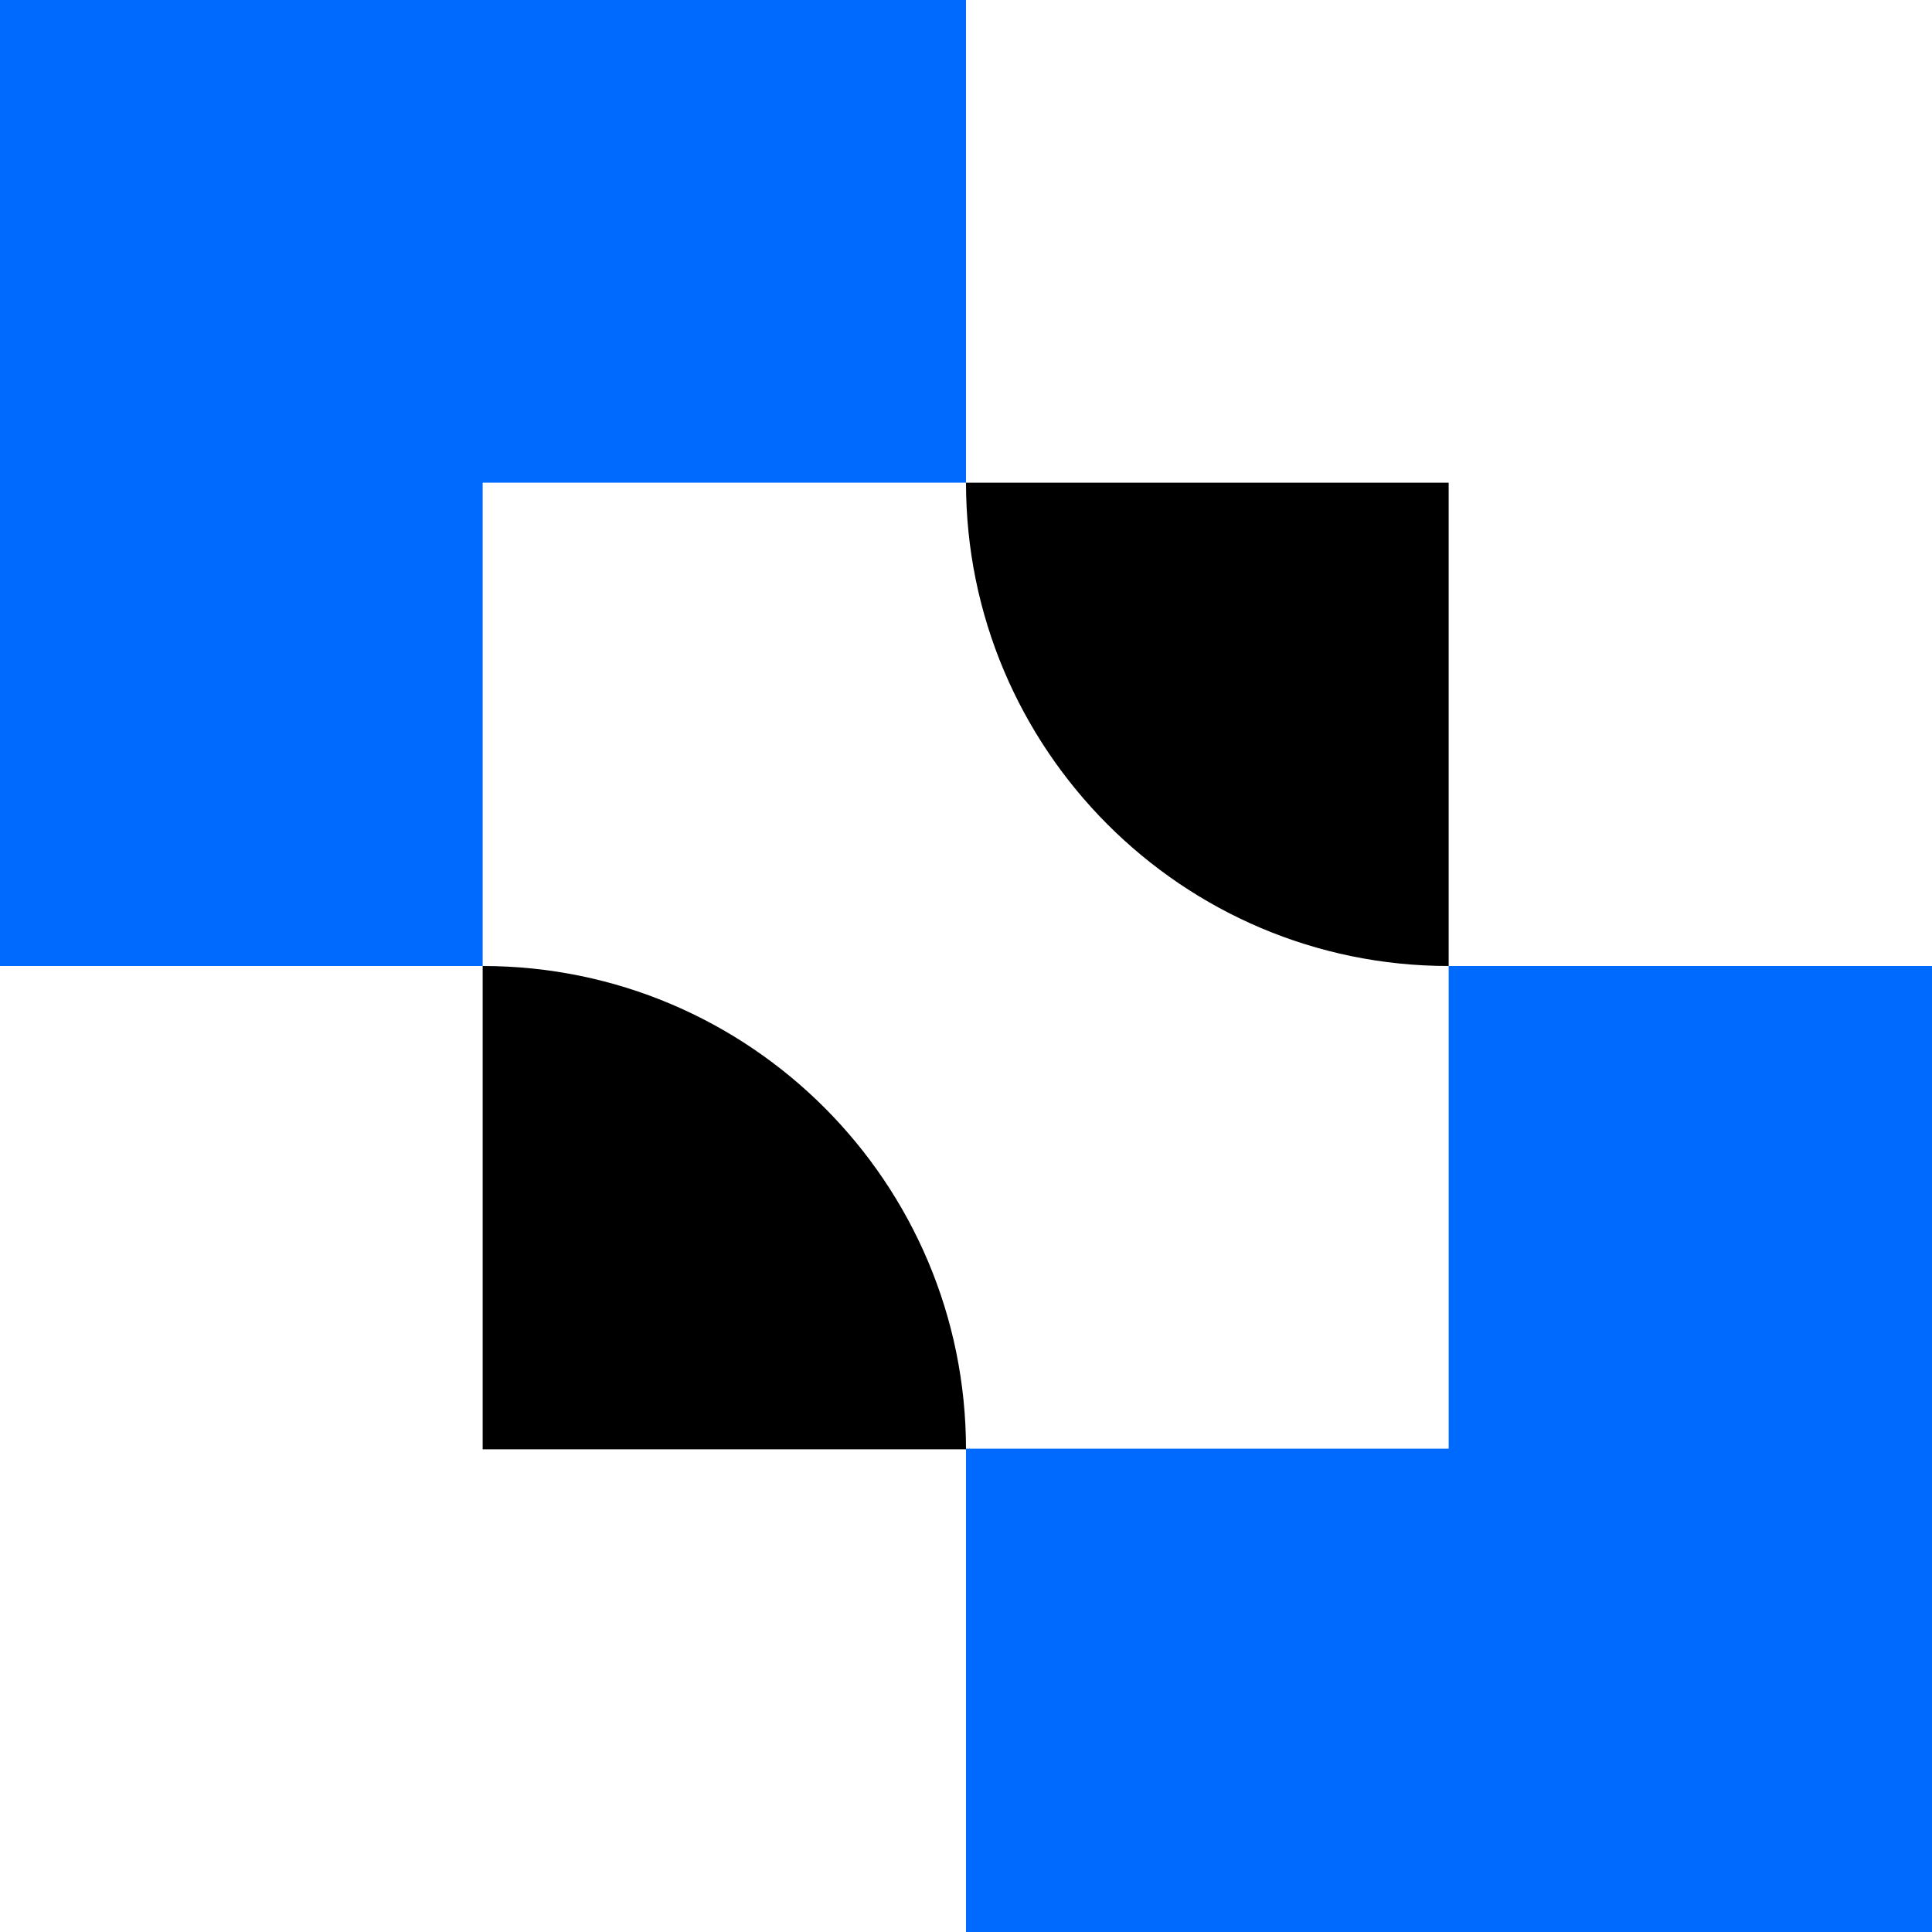 <svg width="200" height="200" viewBox="0 0 200 200" fill="none" xmlns="http://www.w3.org/2000/svg">
<g clip-path="url(#clip0_29_191)">
<path d="M100 49.966V0H0V100H49.966V49.966H100Z" fill="#006AFF"/>
<path d="M149.966 100V49.966H100C100 77.557 122.375 100 149.966 100Z" fill="black"/>
<path d="M49.966 100V150.034H100C100 122.443 77.625 100 49.966 100Z" fill="black"/>
<path d="M149.966 100V149.966H100V200H200V100H149.966Z" fill="#006AFF"/>
</g>
<defs>
<clipPath id="clip0_29_191">
<rect width="200" height="200" fill="white"/>
</clipPath>
</defs>
</svg>
